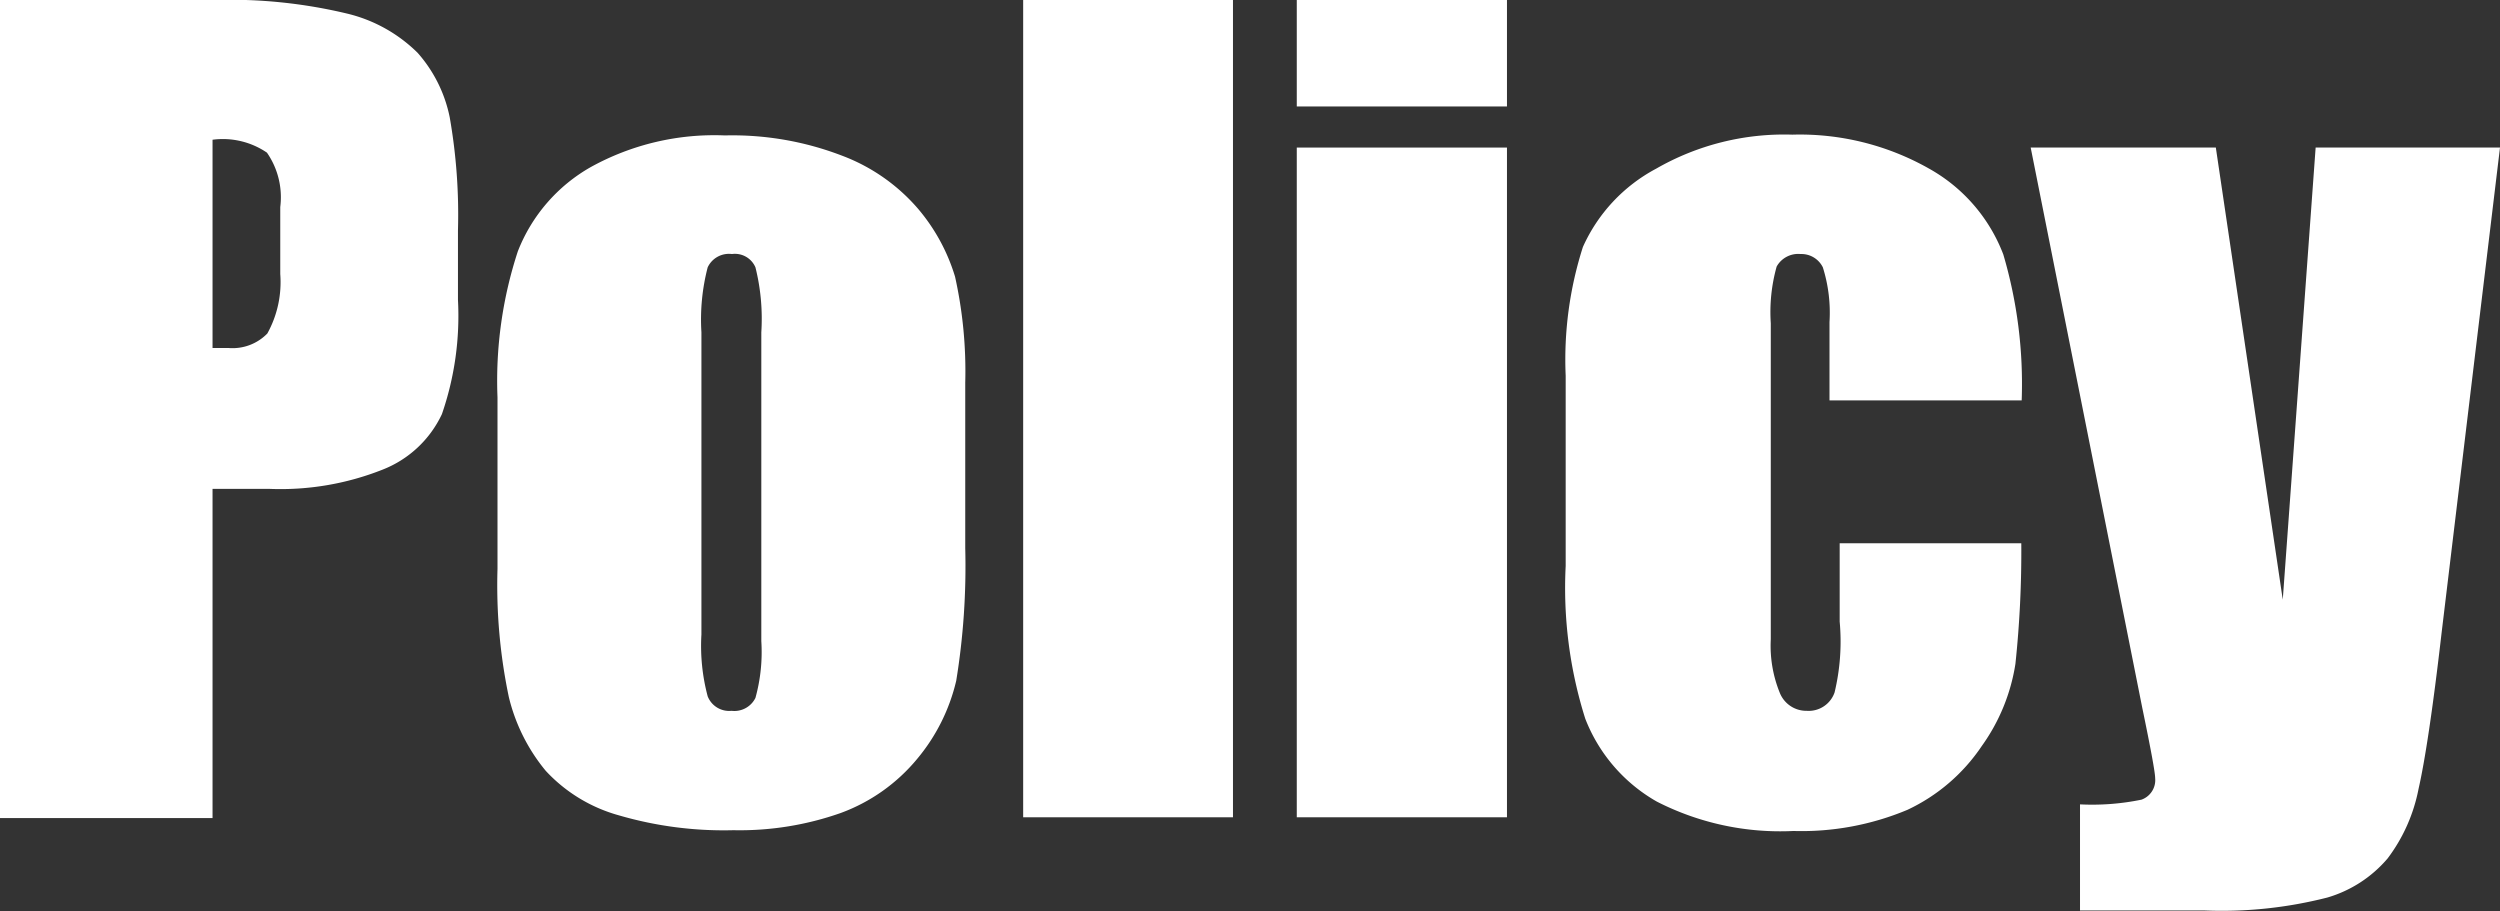 <svg xmlns="http://www.w3.org/2000/svg" viewBox="0 0 63.87 23.28"><rect x="0" y="0" width="63.87" height="23.28" fill="#333333" stroke="none"/><defs><style>.cls-1{fill:#fff;}</style></defs><title>アセット 6</title><g id="レイヤー_2" data-name="レイヤー 2"><g id="文字"><path class="cls-1" d="M0,0H5.47A12.87,12.87,0,0,1,8.88.35a3.83,3.83,0,0,1,1.79,1A3.54,3.54,0,0,1,11.49,3a14.41,14.41,0,0,1,.21,2.89V7.66a7.69,7.69,0,0,1-.41,2.92A2.8,2.8,0,0,1,9.77,12a7.07,7.07,0,0,1-2.88.49H5.43v8.41H0ZM5.43,3.57V8.89h.4a1.24,1.24,0,0,0,1-.37A2.71,2.71,0,0,0,7.16,7V5.29A2,2,0,0,0,6.82,3.9,2,2,0,0,0,5.43,3.57Z"/><path class="cls-1" d="M24.66,9.78V14a18.2,18.2,0,0,1-.23,3.39,4.82,4.82,0,0,1-1,2,4.58,4.58,0,0,1-1.95,1.38,7.76,7.76,0,0,1-2.74.44,9.56,9.56,0,0,1-2.93-.38,4,4,0,0,1-1.87-1.14A4.68,4.68,0,0,1,13,17.81a13.89,13.89,0,0,1-.29-3.27V10.15a10.61,10.61,0,0,1,.52-3.73,4.25,4.25,0,0,1,1.86-2.15,6.52,6.52,0,0,1,3.43-.81,7.8,7.8,0,0,1,3,.52,4.78,4.78,0,0,1,1.94,1.36,4.84,4.84,0,0,1,.94,1.73A11.14,11.14,0,0,1,24.66,9.78ZM19.45,8.49a5.41,5.41,0,0,0-.15-1.66.57.57,0,0,0-.6-.34.6.6,0,0,0-.62.34,5.29,5.29,0,0,0-.16,1.66v7.72a5,5,0,0,0,.16,1.58.59.59,0,0,0,.61.37.6.6,0,0,0,.61-.33,4.39,4.39,0,0,0,.15-1.45Z"/><path class="cls-1" d="M31.5,0V20.88H26.14V0Z"/><path class="cls-1" d="M38.5,0V2.72H33.13V0Zm0,3.77V20.88H33.13V3.77Z"/><path class="cls-1" d="M51.65,10.23H46.74v-2a3.87,3.87,0,0,0-.17-1.4A.61.61,0,0,0,46,6.49a.63.63,0,0,0-.61.32,4.31,4.31,0,0,0-.15,1.45v8.07a3.19,3.19,0,0,0,.23,1.37.73.73,0,0,0,.69.46.7.7,0,0,0,.71-.47A5.58,5.58,0,0,0,47,15.88v-2h4.64a27.32,27.32,0,0,1-.15,3.08,4.88,4.88,0,0,1-.86,2.1,4.68,4.68,0,0,1-1.9,1.63,7,7,0,0,1-2.91.54,6.93,6.93,0,0,1-3.49-.75,4.17,4.17,0,0,1-1.83-2.12A11.08,11.08,0,0,1,40,14.46V9.6a9.44,9.44,0,0,1,.44-3.29,4.22,4.22,0,0,1,1.87-2,6.56,6.56,0,0,1,3.48-.87,6.7,6.7,0,0,1,3.48.86A4.24,4.24,0,0,1,51.18,6.5,11.67,11.67,0,0,1,51.65,10.23Z"/><path class="cls-1" d="M63.87,3.77,62.38,16.15c-.23,2-.43,3.3-.59,4A4.31,4.31,0,0,1,61,21.93a3.2,3.2,0,0,1-1.54,1,10.88,10.88,0,0,1-3.16.33H53.14V20.55a6.25,6.25,0,0,0,1.57-.12.53.53,0,0,0,.35-.55q0-.21-.33-1.8L51.88,3.77h4.73l1.71,11.55.84-11.55Z"/></g></g></svg>